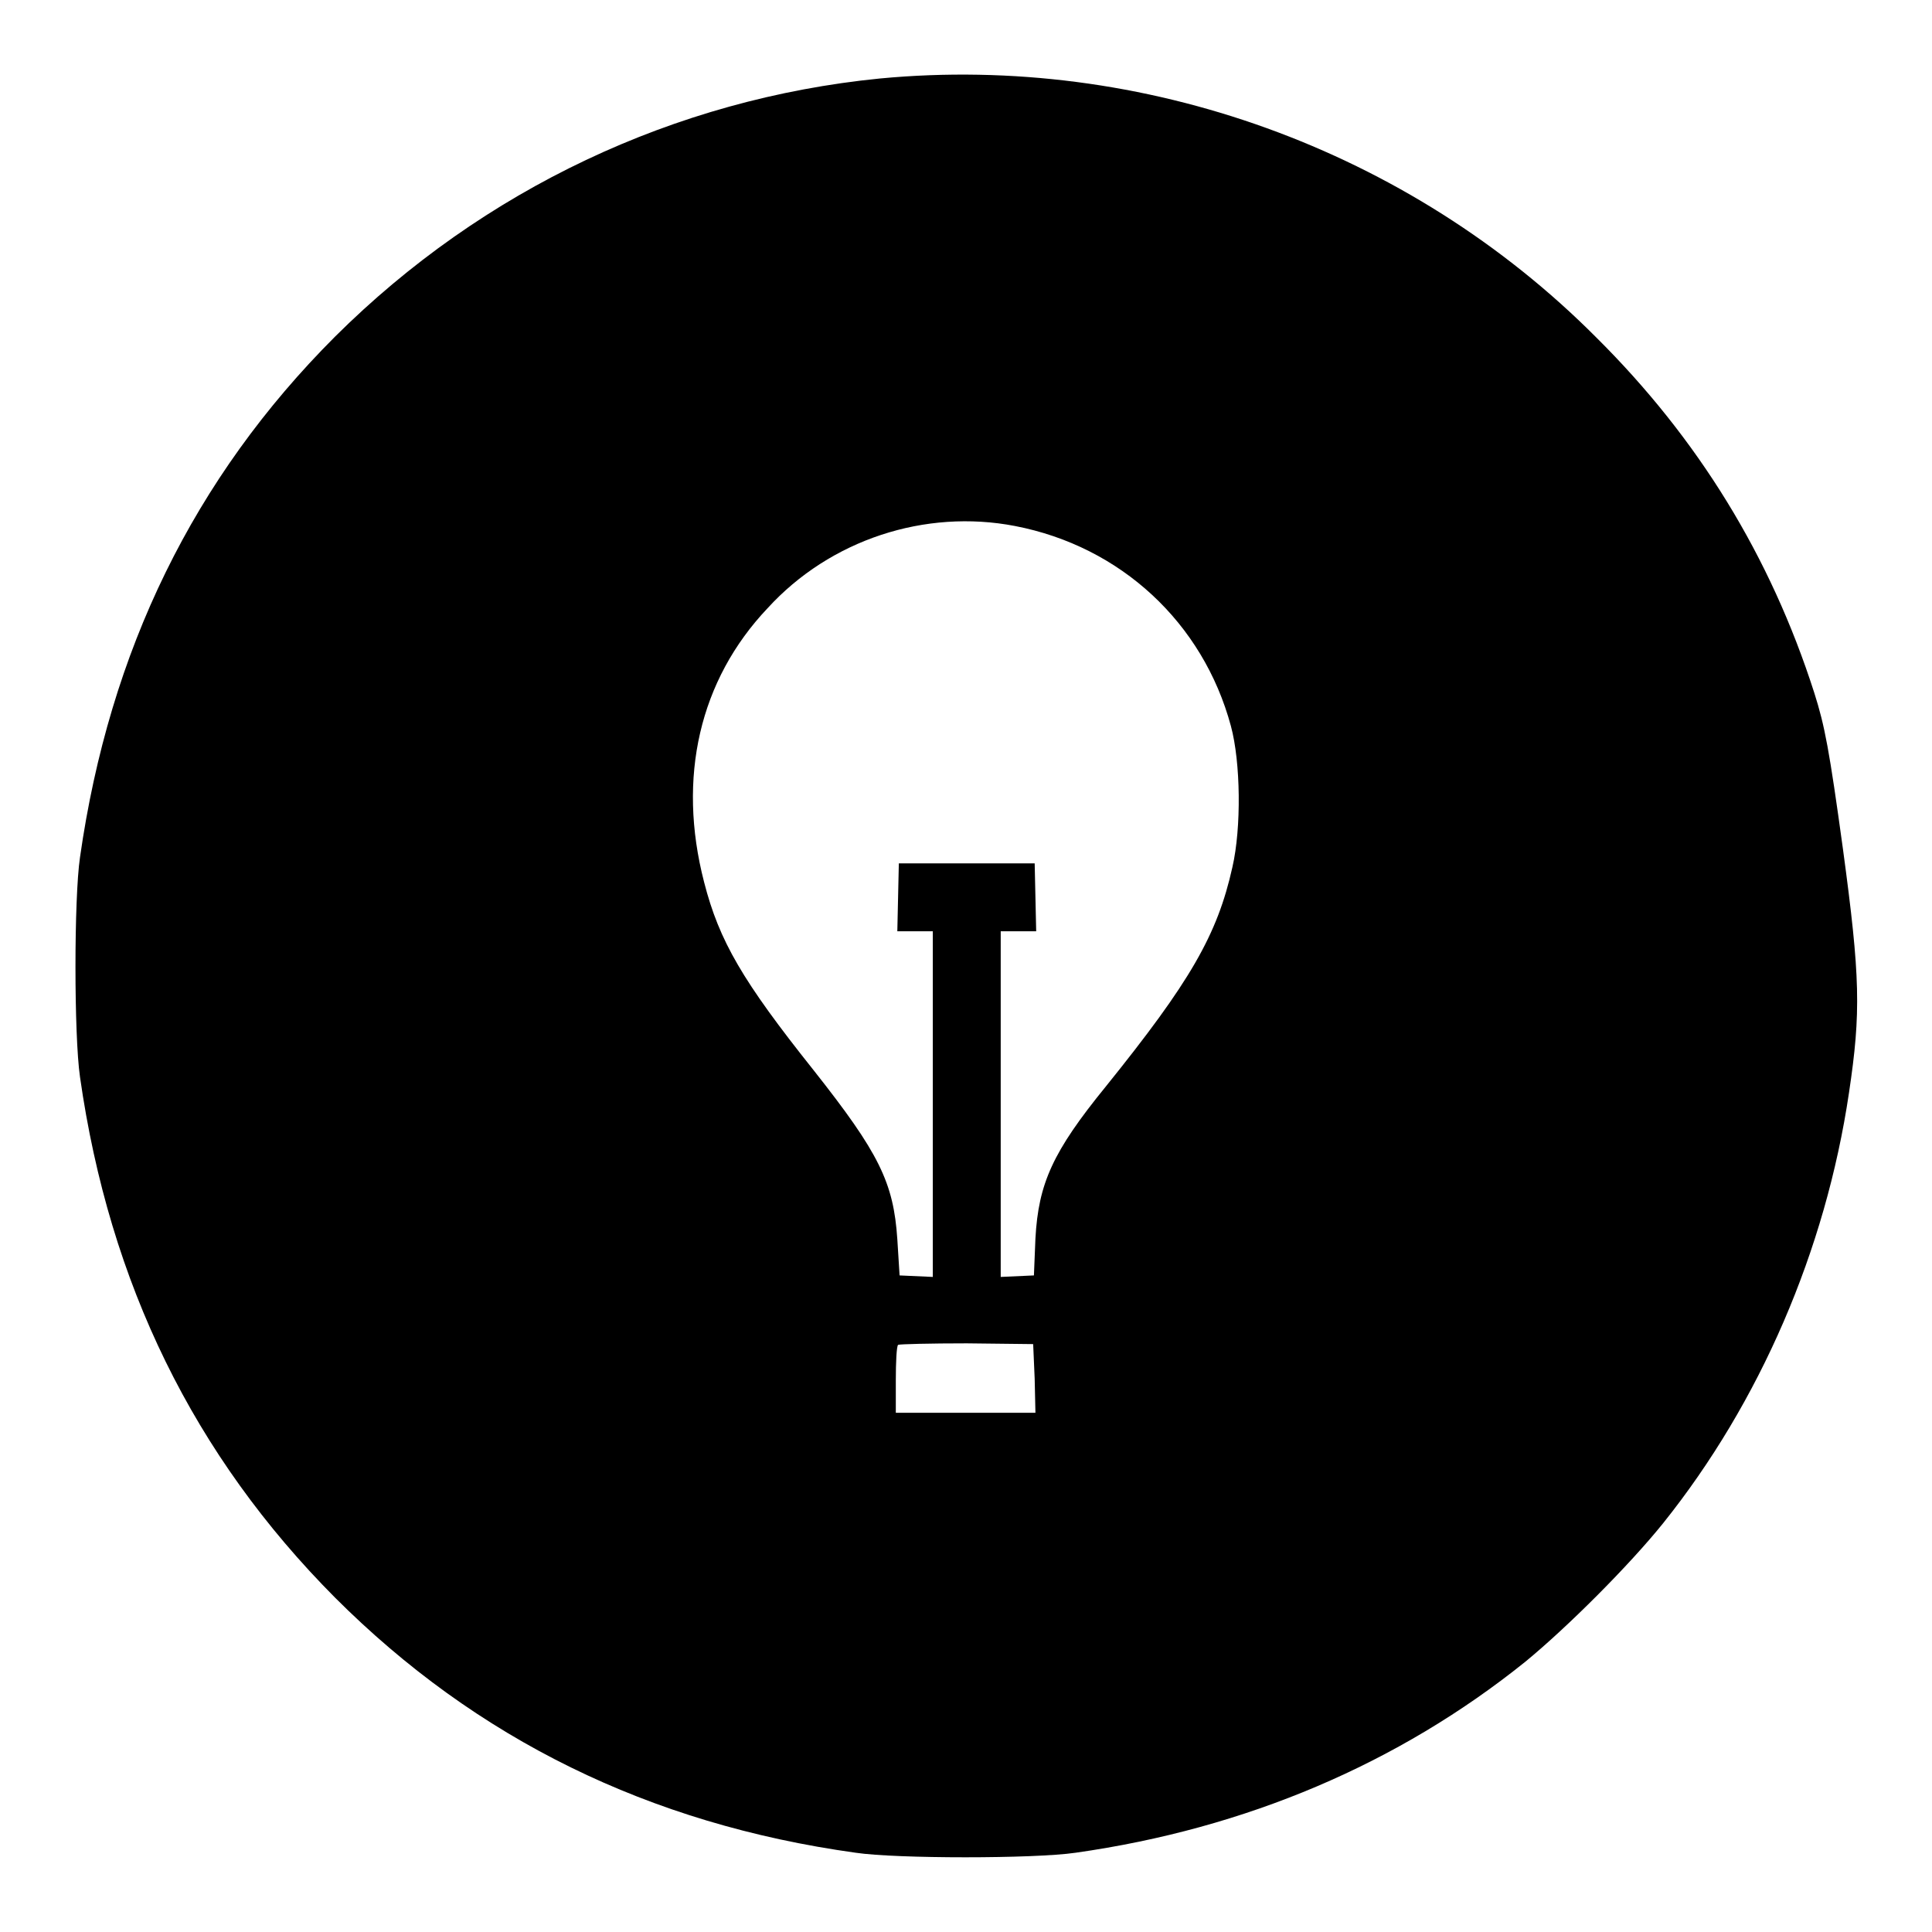 <?xml version="1.0" encoding="utf-8"?>
<!-- Svg Vector Icons : http://www.onlinewebfonts.com/icon -->
<!DOCTYPE svg PUBLIC "-//W3C//DTD SVG 1.1//EN" "http://www.w3.org/Graphics/SVG/1.1/DTD/svg11.dtd">
<svg version="1.1" xmlns="http://www.w3.org/2000/svg" xmlns:xlink="http://www.w3.org/1999/xlink" x="0px" y="0px" viewBox="0 0 256 256" enable-background="new 0 0 256 256" xml:space="preserve">
<g><g><g><path fill="#000000" d="M116.6,10.4C89.4,13.1,64,25.1,44.4,44.6c-18.7,18.7-29.9,41.6-33.8,69c-0.8,5.4-0.8,23.6,0,29.1c3.9,27.4,15.1,50.2,33.8,69c18.7,18.7,41.6,30,69,33.8c5.4,0.8,23.6,0.8,29.1,0c22.6-3.2,42.8-11.8,59.6-25.3c5.6-4.6,13.8-12.8,18.3-18.4c12.8-16,21.5-36.1,24.6-57c1.6-10.7,1.5-15.3-0.8-32.3c-1.8-13.1-2.4-16.3-3.8-20.7c-5.8-18.1-15.4-33.7-28.9-47.1C186.7,19.8,151.5,7.1,116.6,10.4z M134.5,69.7c14,2.7,24.9,12.8,28.6,26.5c1.3,4.8,1.4,13.5,0.2,18.7c-2,9-5.6,15.2-16.8,29.1c-7,8.6-8.9,12.8-9.3,20.1L137,169l-2.2,0.1l-2.2,0.1v-22.9v-22.9h2.3h2.4l-0.1-4.5l-0.1-4.5h-9h-9l-0.1,4.5l-0.1,4.5h2.4h2.3v22.9v22.9l-2.2-0.1l-2.2-0.1l-0.3-4.8c-0.5-7.5-2.4-11.4-11.1-22.4c-9.4-11.8-12.5-17.1-14.5-24.9c-3.6-13.9-0.6-26.8,8.4-36.3C110,71.5,122.6,67.4,134.5,69.7z M137.1,182.7l0.1,4.5h-9.3h-9.2v-4.3c0-2.4,0.1-4.5,0.3-4.7c0.2-0.1,4.3-0.2,9.1-0.2l8.8,0.1L137.1,182.7z"/></g></g></g>
</svg>